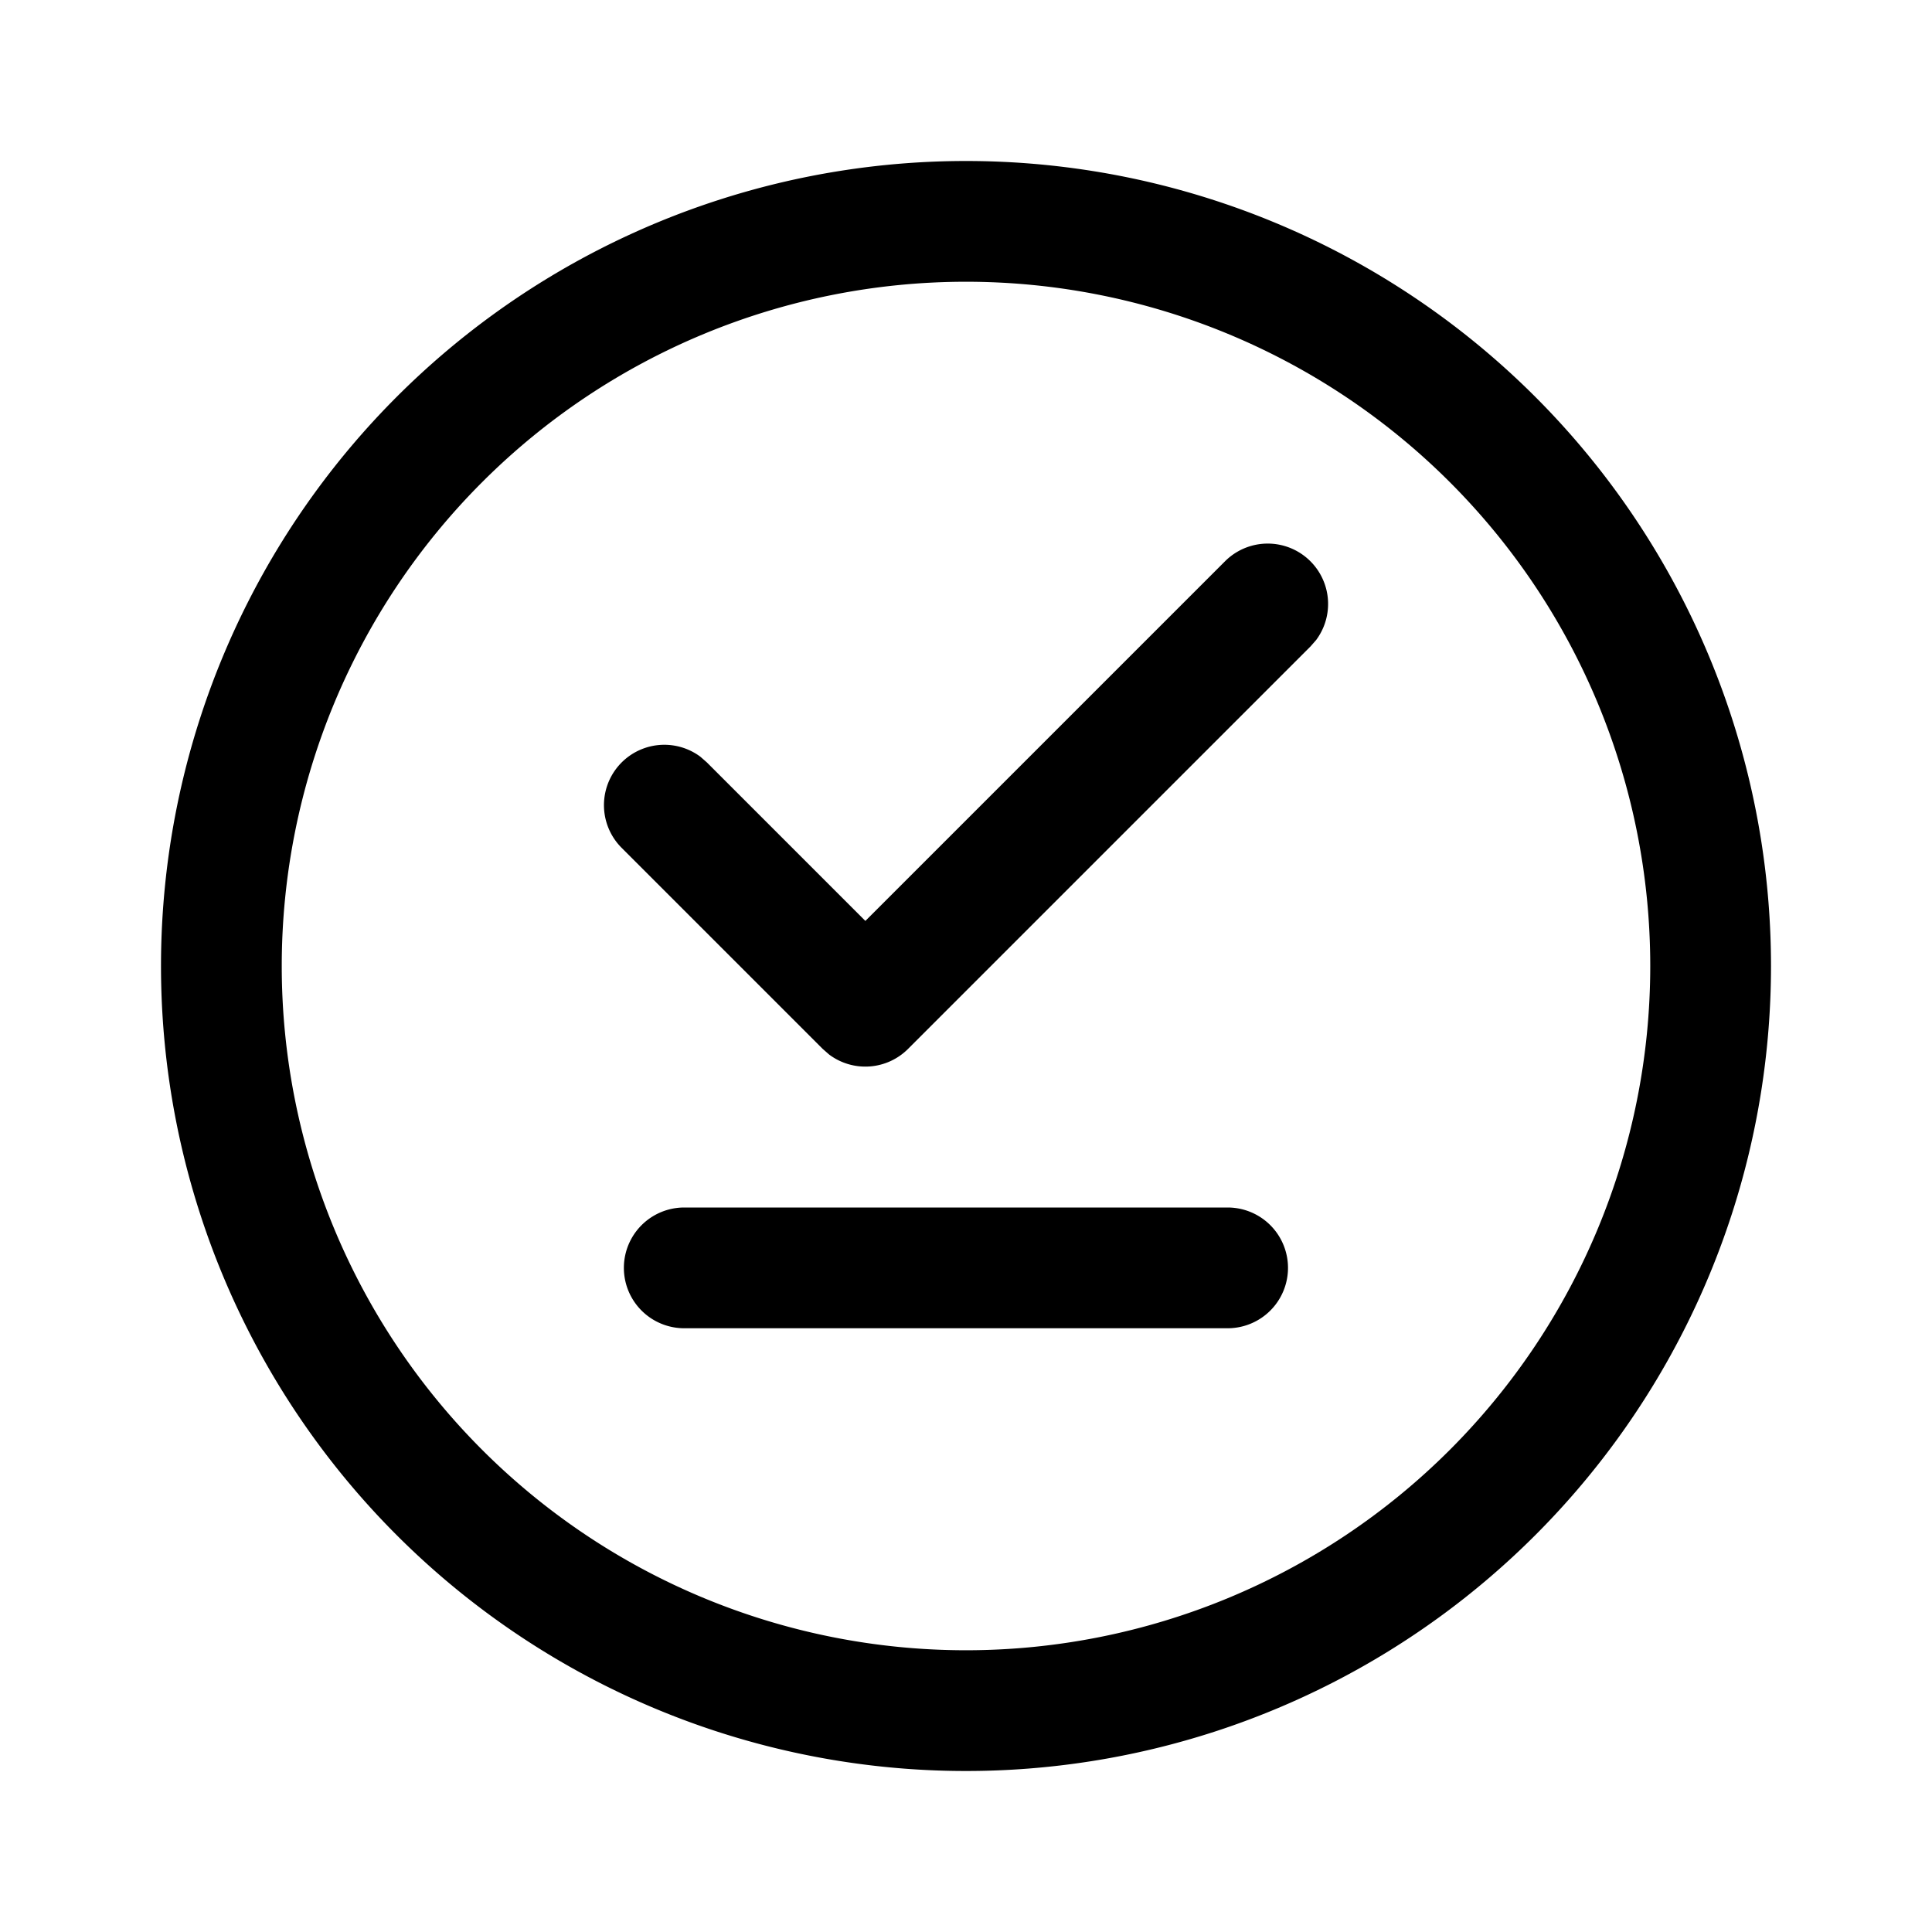 <svg width="24" height="24" viewBox="0 0 24 24" xmlns="http://www.w3.org/2000/svg"><path d="m10.75 11.44 4.47-4.47a.75.75 0 0 1 1.13.98l-.07.08-5 5a.75.75 0 0 1-.98.07l-.08-.07-2.5-2.5A.75.75 0 0 1 8.7 9.4l.08.07 1.97 1.97ZM8.5 15a.75.75 0 0 0 0 1.5h6.75a.75.75 0 0 0 0-1.5H8.5ZM2 12a10 10 0 1 1 20 0 10 10 0 0 1-20 0Zm10-8.5a8.5 8.5 0 1 0 0 17 8.5 8.5 0 0 0 0-17Z"/></svg>
